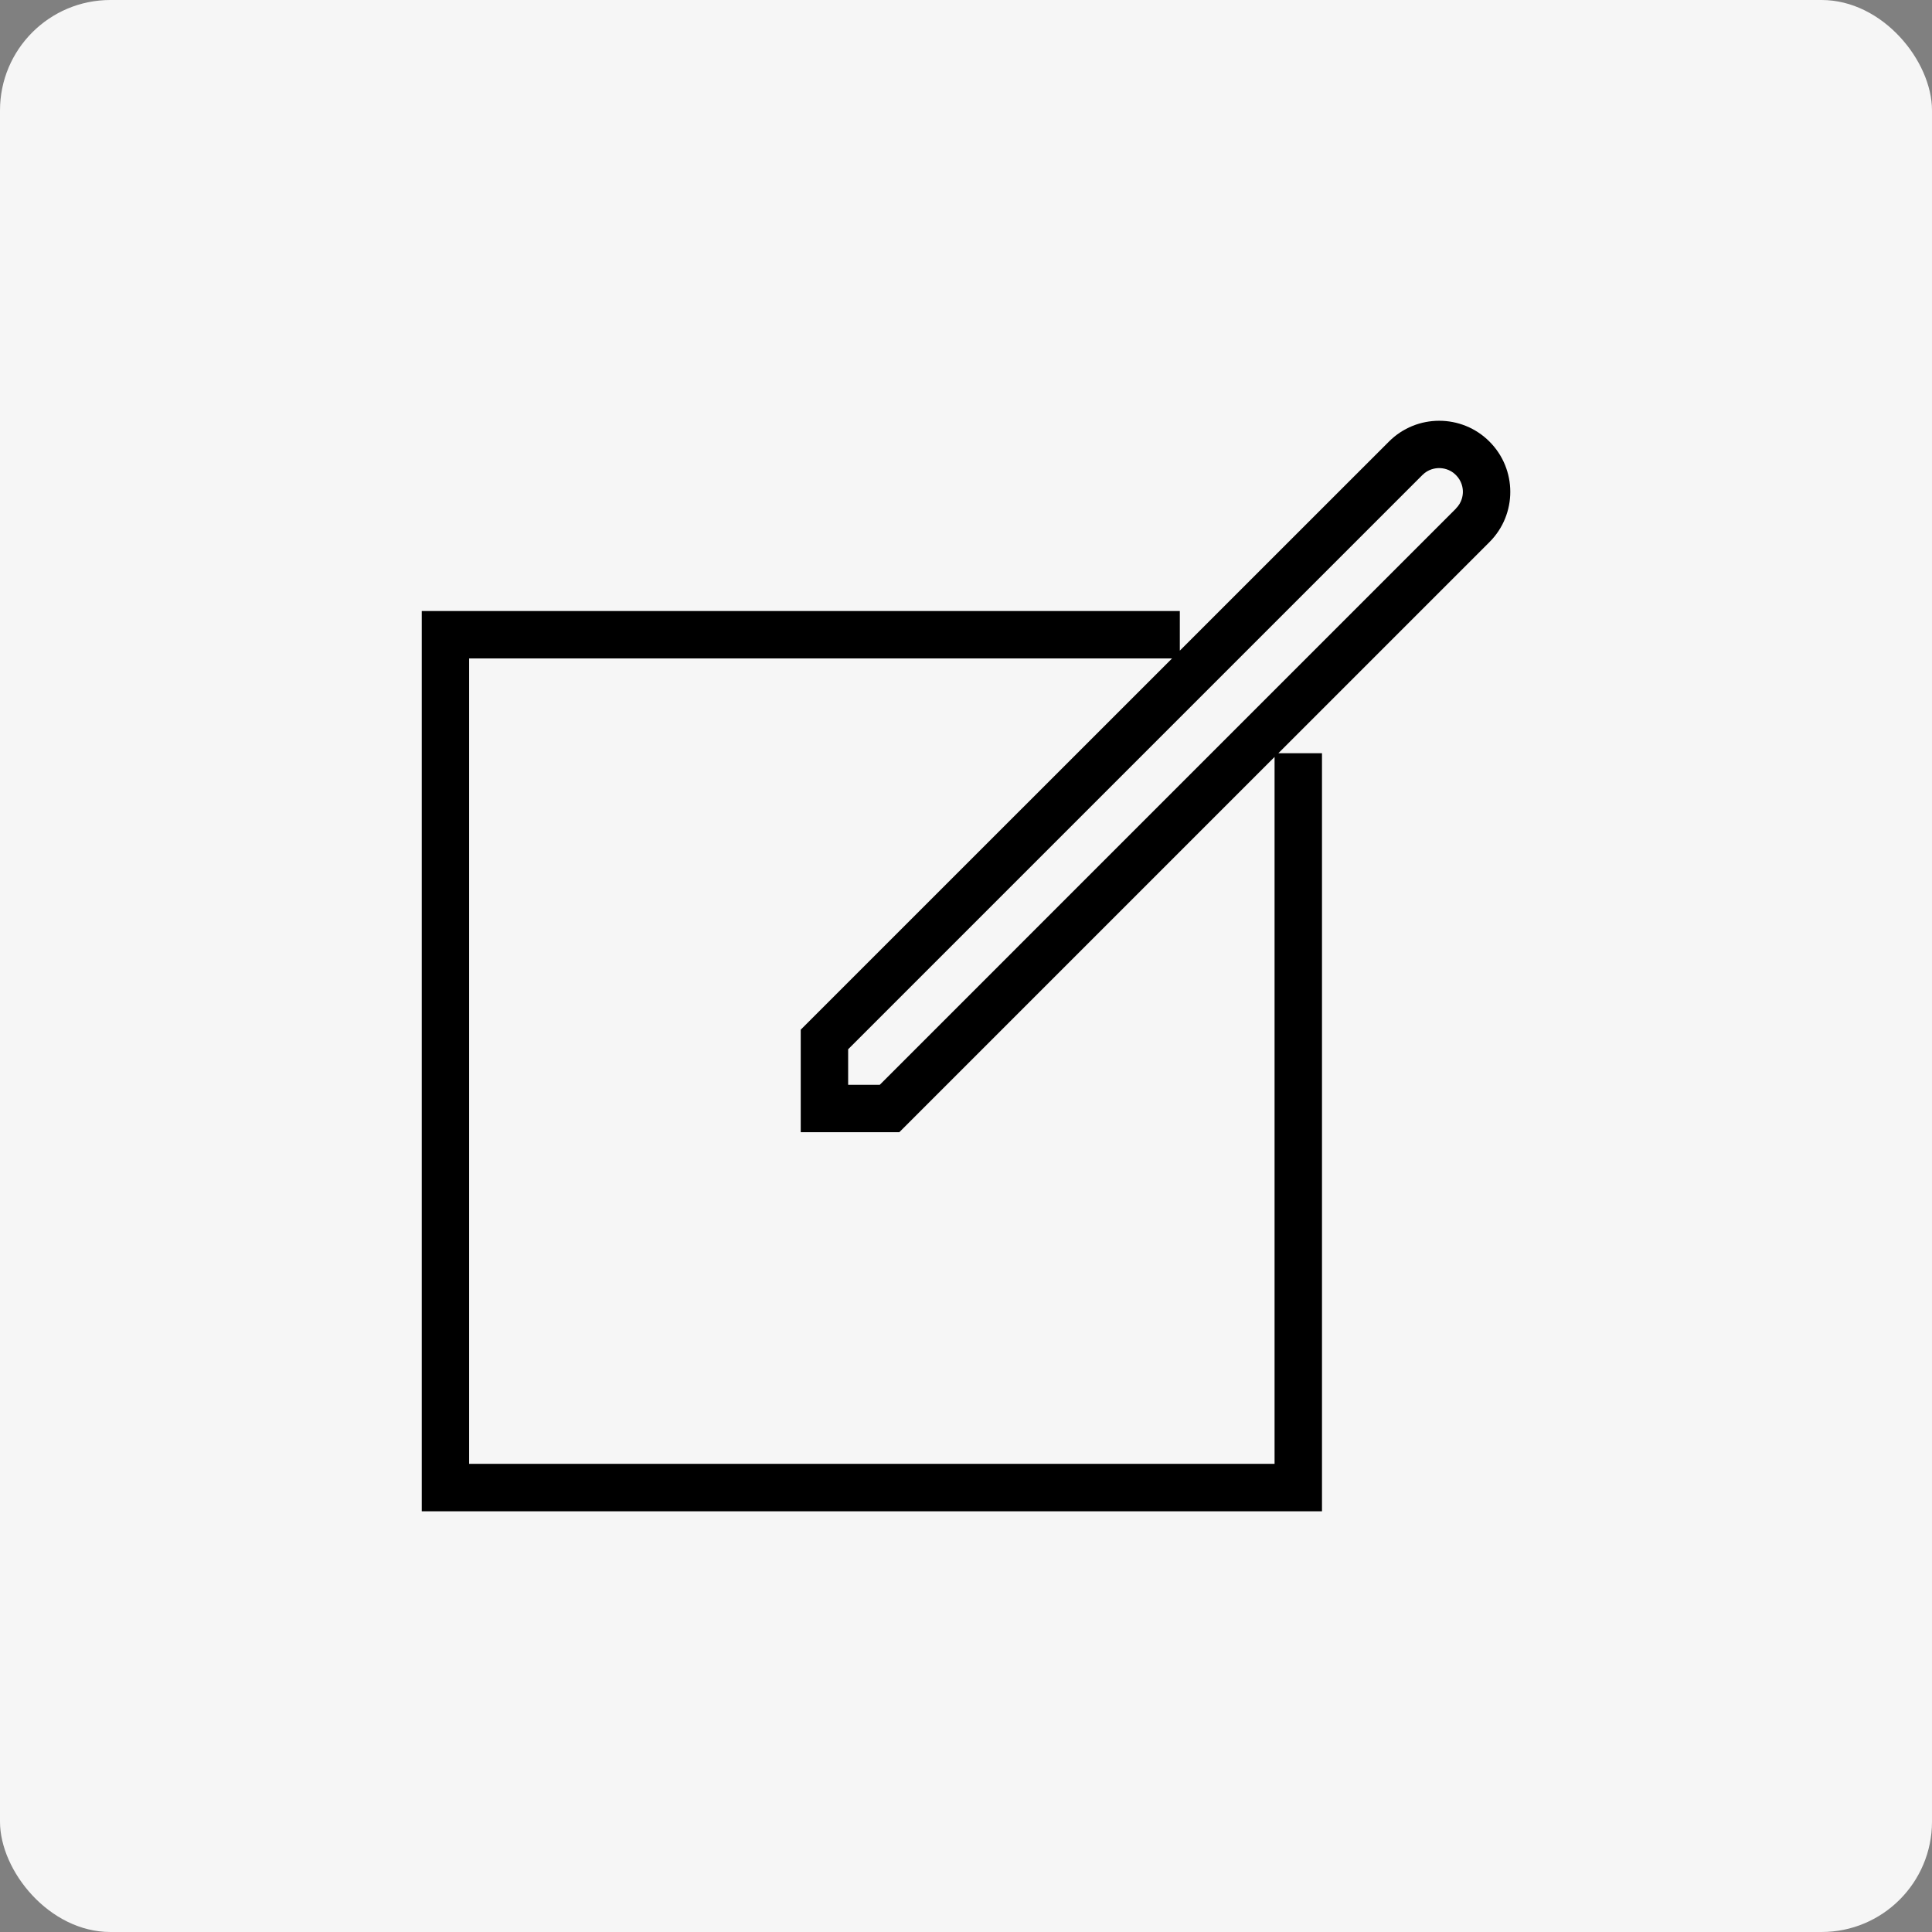 <svg xmlns="http://www.w3.org/2000/svg" fill="none" viewBox="0 0 70 70" height="70" width="70">
<rect x="0" y="0" width="70" height="70" fill="#808080" stroke="none"/>
<rect fill="#F6F6F6" rx="4" height="70" width="70"></rect>
<path fill="black" d="M53.966 15.999C53.464 15.496 52.803 15.245 52.145 15.245C51.486 15.245 50.826 15.496 50.324 15.999L42.747 23.574V22.139H15.281V54.756H47.898V27.29H46.318L53.966 19.641C54.972 18.636 54.972 17.005 53.966 15.999ZM46.18 53.038H16.997V23.856H42.466L29.012 37.307V41.021H32.585L46.18 27.425V53.037V53.038ZM52.752 18.427L31.875 39.305H30.73V38.017L51.538 17.209C51.755 16.992 52.011 16.96 52.143 16.96C52.275 16.96 52.533 16.992 52.75 17.211C52.969 17.43 53.003 17.686 53.003 17.818C53.003 17.95 52.971 18.204 52.75 18.425L52.752 18.427Z"></path>
</svg>
